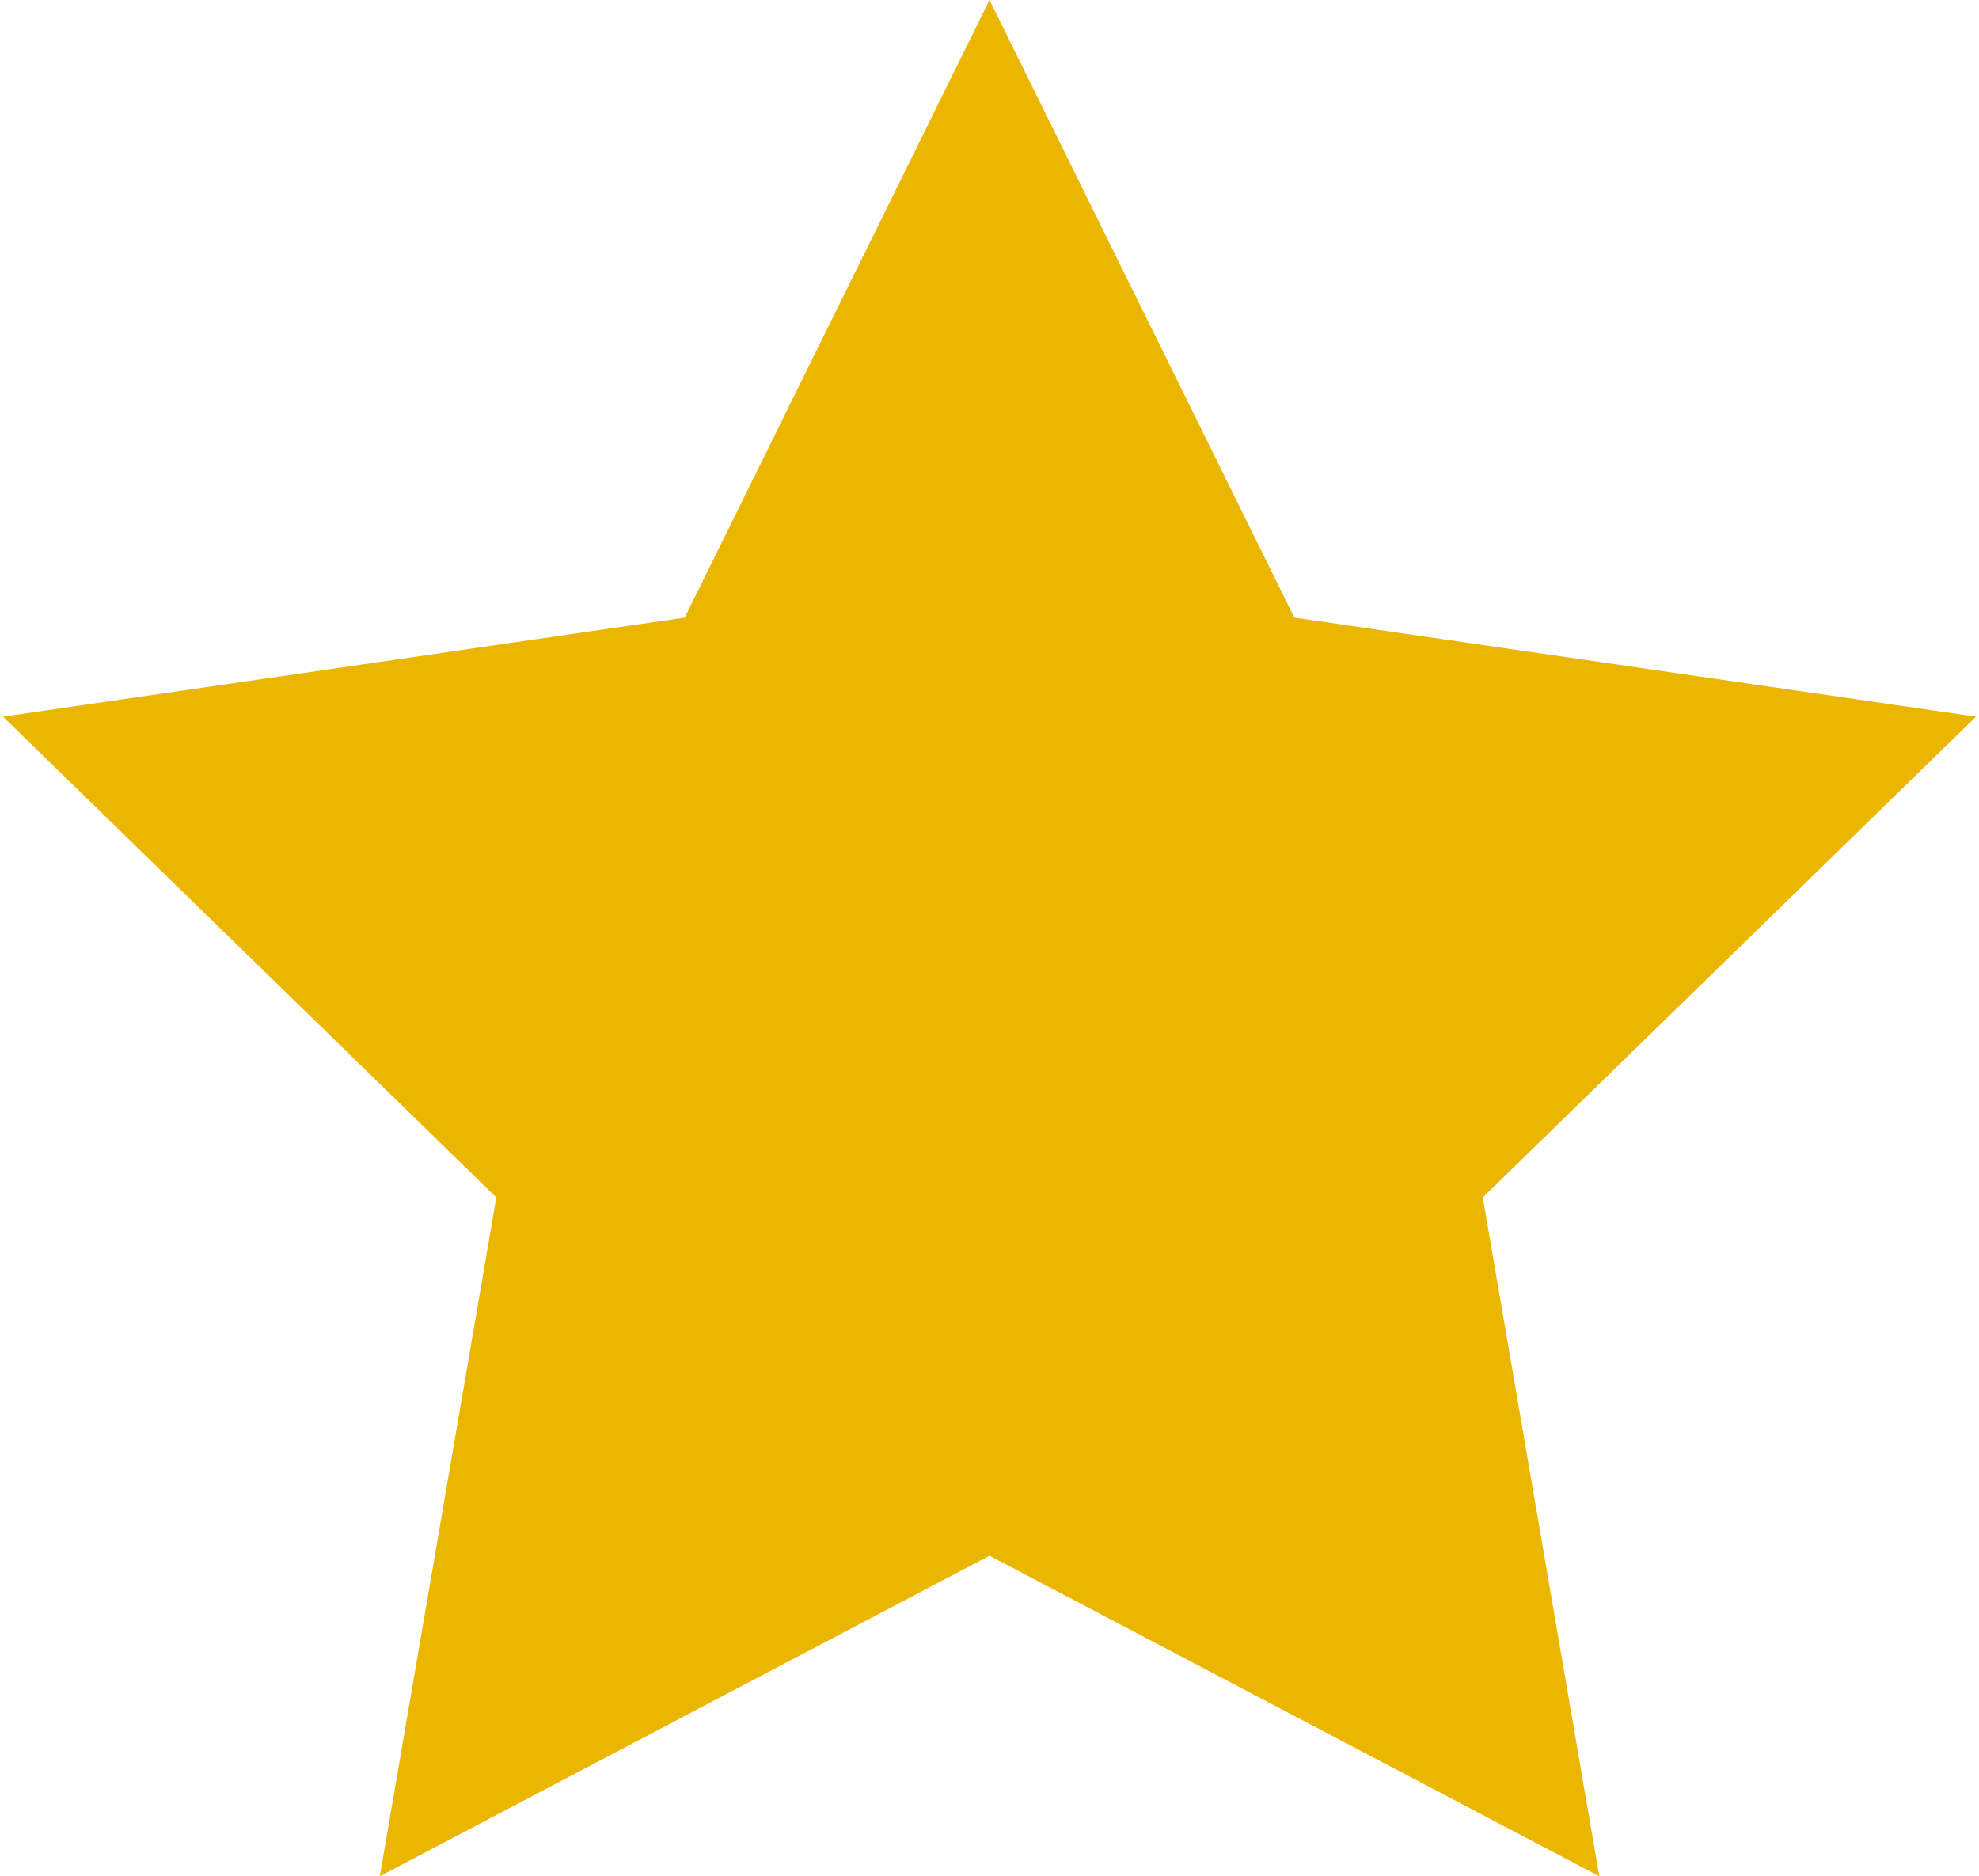 <svg width="636" height="603" viewBox="0 0 636 603" fill="none" xmlns="http://www.w3.org/2000/svg">
<path d="M318 500L122.067 603L159.5 384.833L0.967 230.333L220.033 198.5L318 0L415.967 198.5L635.033 230.333L476.533 384.833L513.967 603L318 500Z" fill="#EBB600"/>
</svg>
